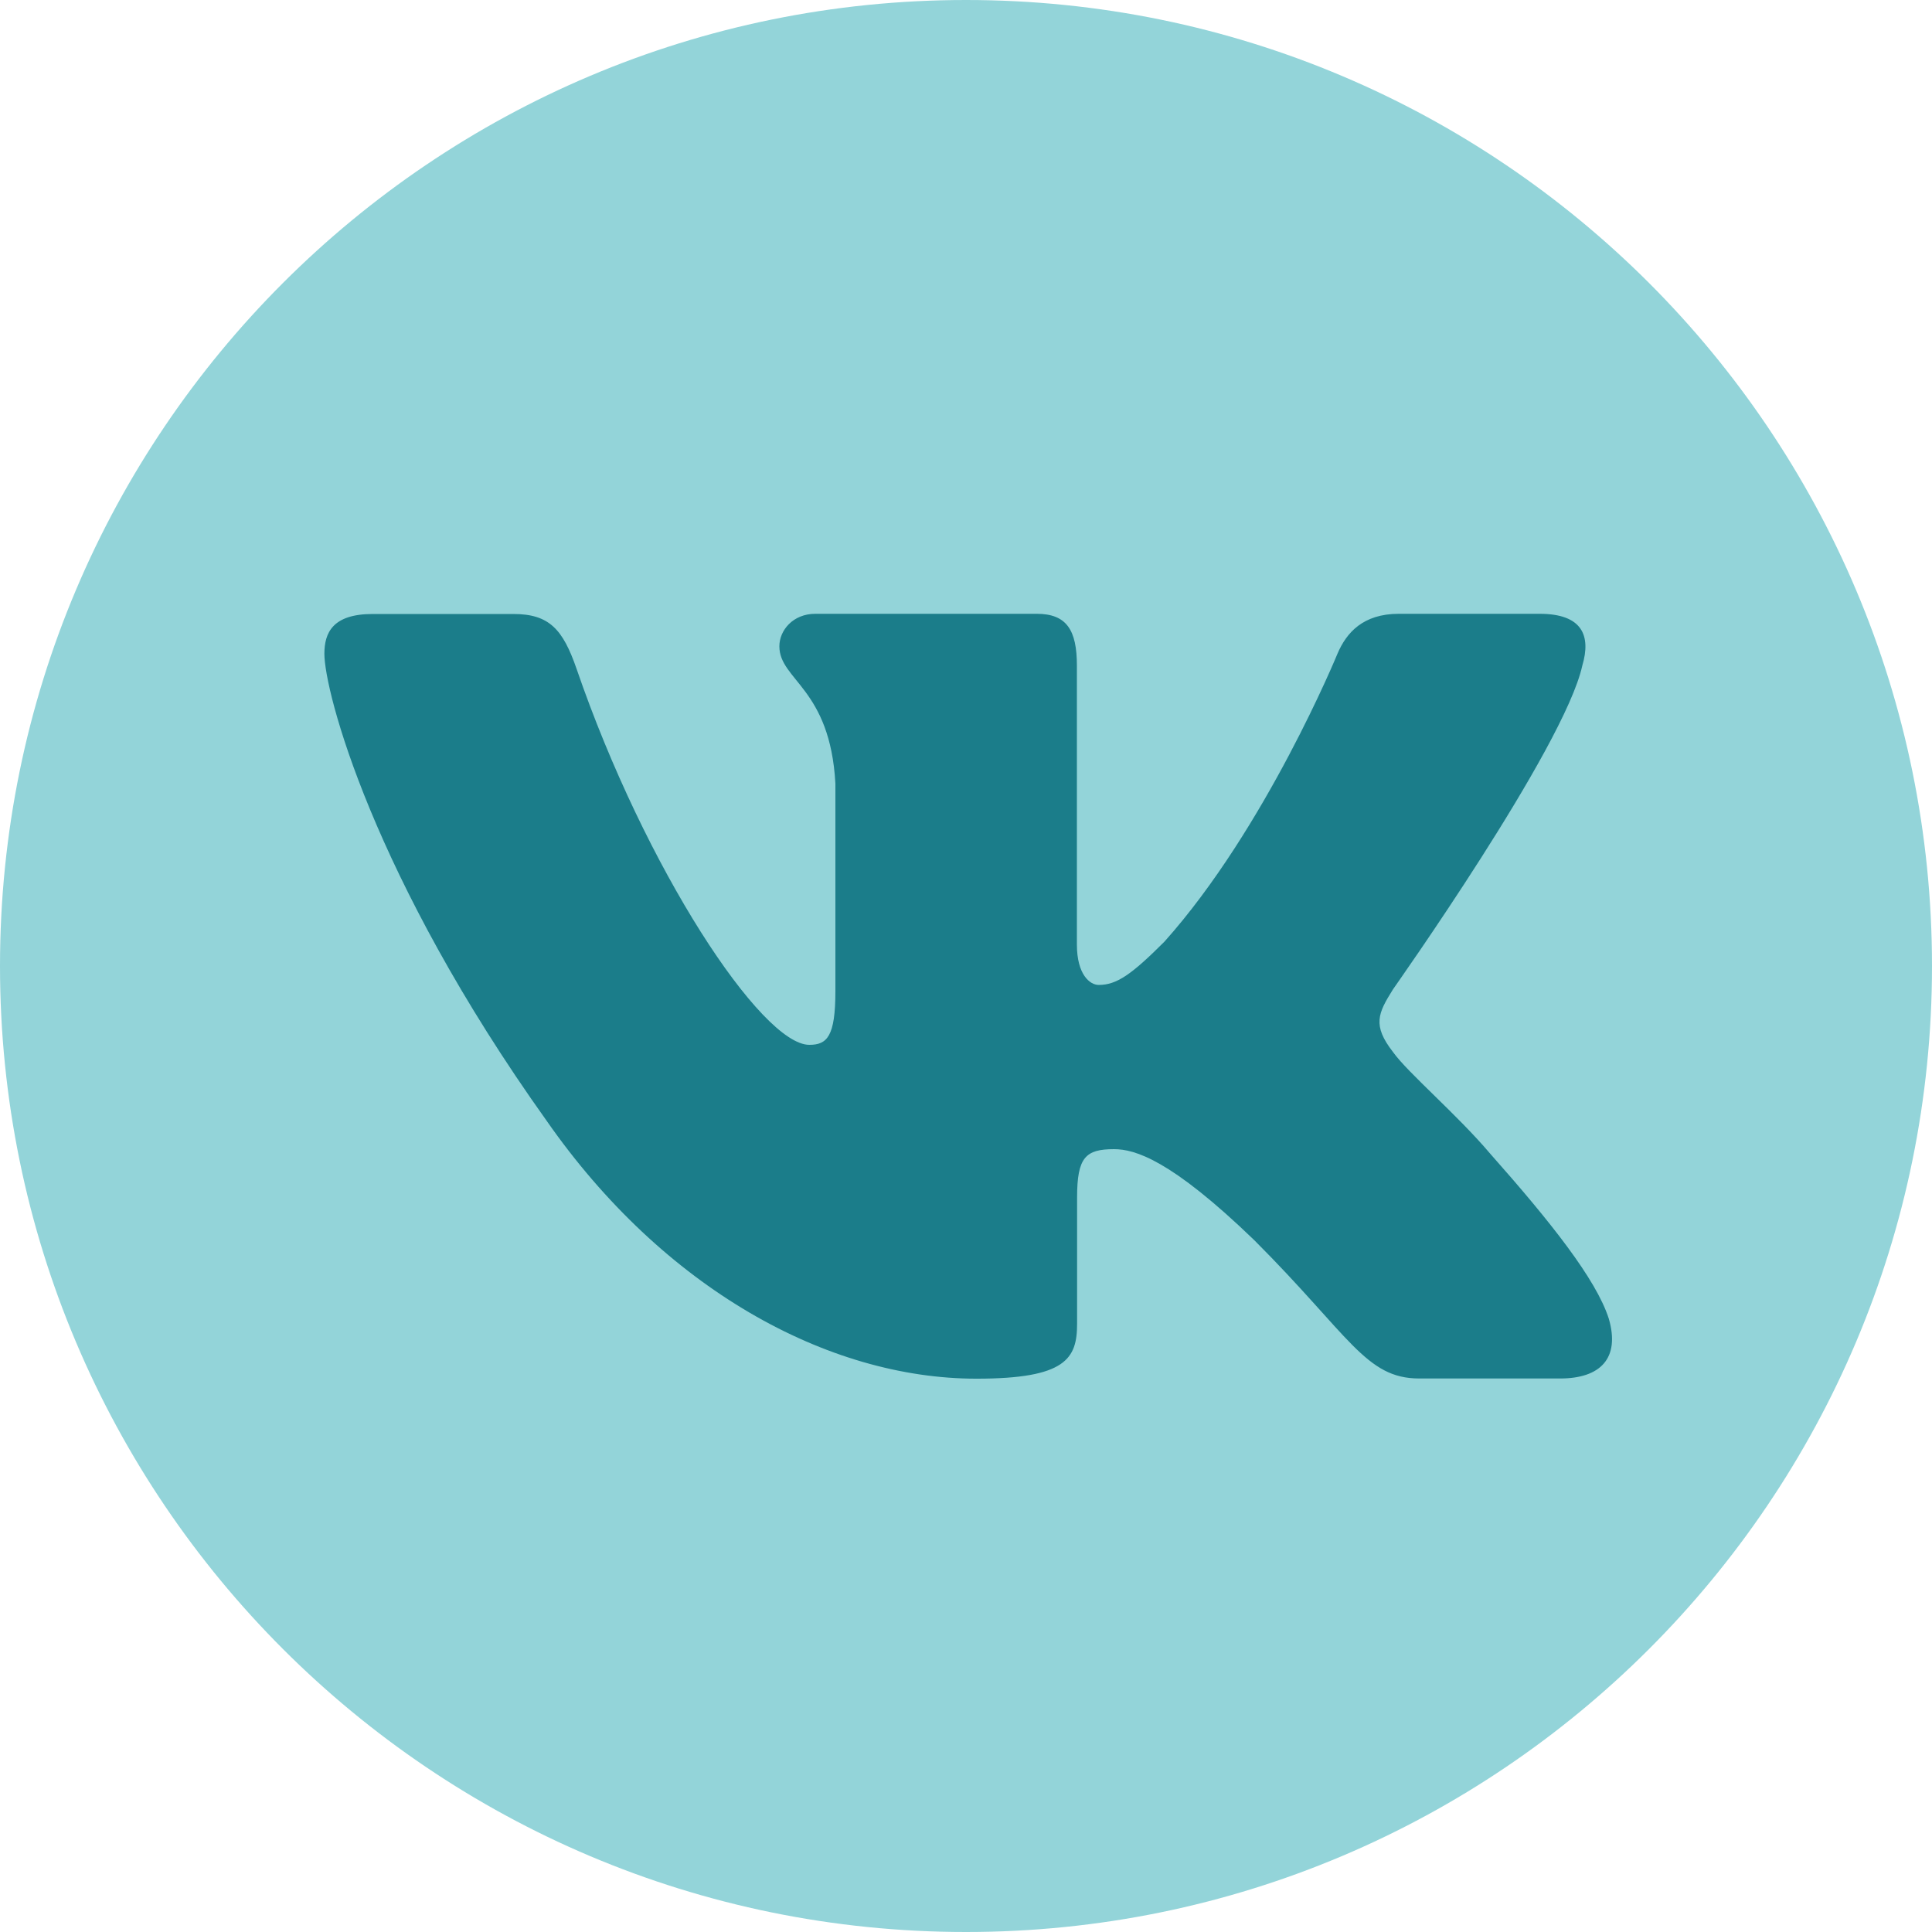 <?xml version="1.0" encoding="UTF-8"?> <svg xmlns="http://www.w3.org/2000/svg" width="1000" height="1000" viewBox="0 0 1000 1000" fill="none"><path d="M500 1000C223.9 1000 0 776.1 0 500C0 223.9 223.9 0 500 0C776.1 0 1000 223.9 1000 500C1000 776.1 776.1 1000 500 1000Z" fill="#93D4D9"></path><path d="M819 344.503C823.6 329.003 819 317.703 796.9 317.703H724C705.5 317.703 696.9 327.503 692.3 338.303C692.3 338.303 655.2 428.703 602.7 487.403C585.7 504.403 578 509.803 568.7 509.803C564.1 509.803 557.4 504.403 557.4 488.903V344.503C557.4 326.003 552 317.703 536.6 317.703H422C410.4 317.703 403.4 326.303 403.4 334.503C403.4 352.103 429.7 356.103 432.4 405.603V513.003C432.4 536.503 428.1 540.803 418.9 540.803C394.2 540.803 334.1 450.003 298.4 346.103C291.4 325.903 284.4 317.803 265.8 317.803H192.9C172.1 317.803 167.9 327.603 167.9 338.403C167.9 357.703 192.6 453.503 283 580.203C343.3 666.703 428.1 713.603 505.4 713.603C551.7 713.603 557.5 703.203 557.5 685.203V619.803C557.5 599.003 561.9 594.803 576.6 594.803C587.4 594.803 606 600.203 649.2 641.903C698.6 691.303 706.8 713.503 734.6 713.503H807.5C828.3 713.503 838.7 703.103 832.7 682.503C826.1 662.003 802.5 632.303 771.2 597.003C754.2 576.903 728.7 555.303 721 544.503C710.2 530.603 713.3 524.403 721 512.103C720.9 512.103 809.7 387.003 819 344.503Z" fill="#1B7D8A"></path></svg> 